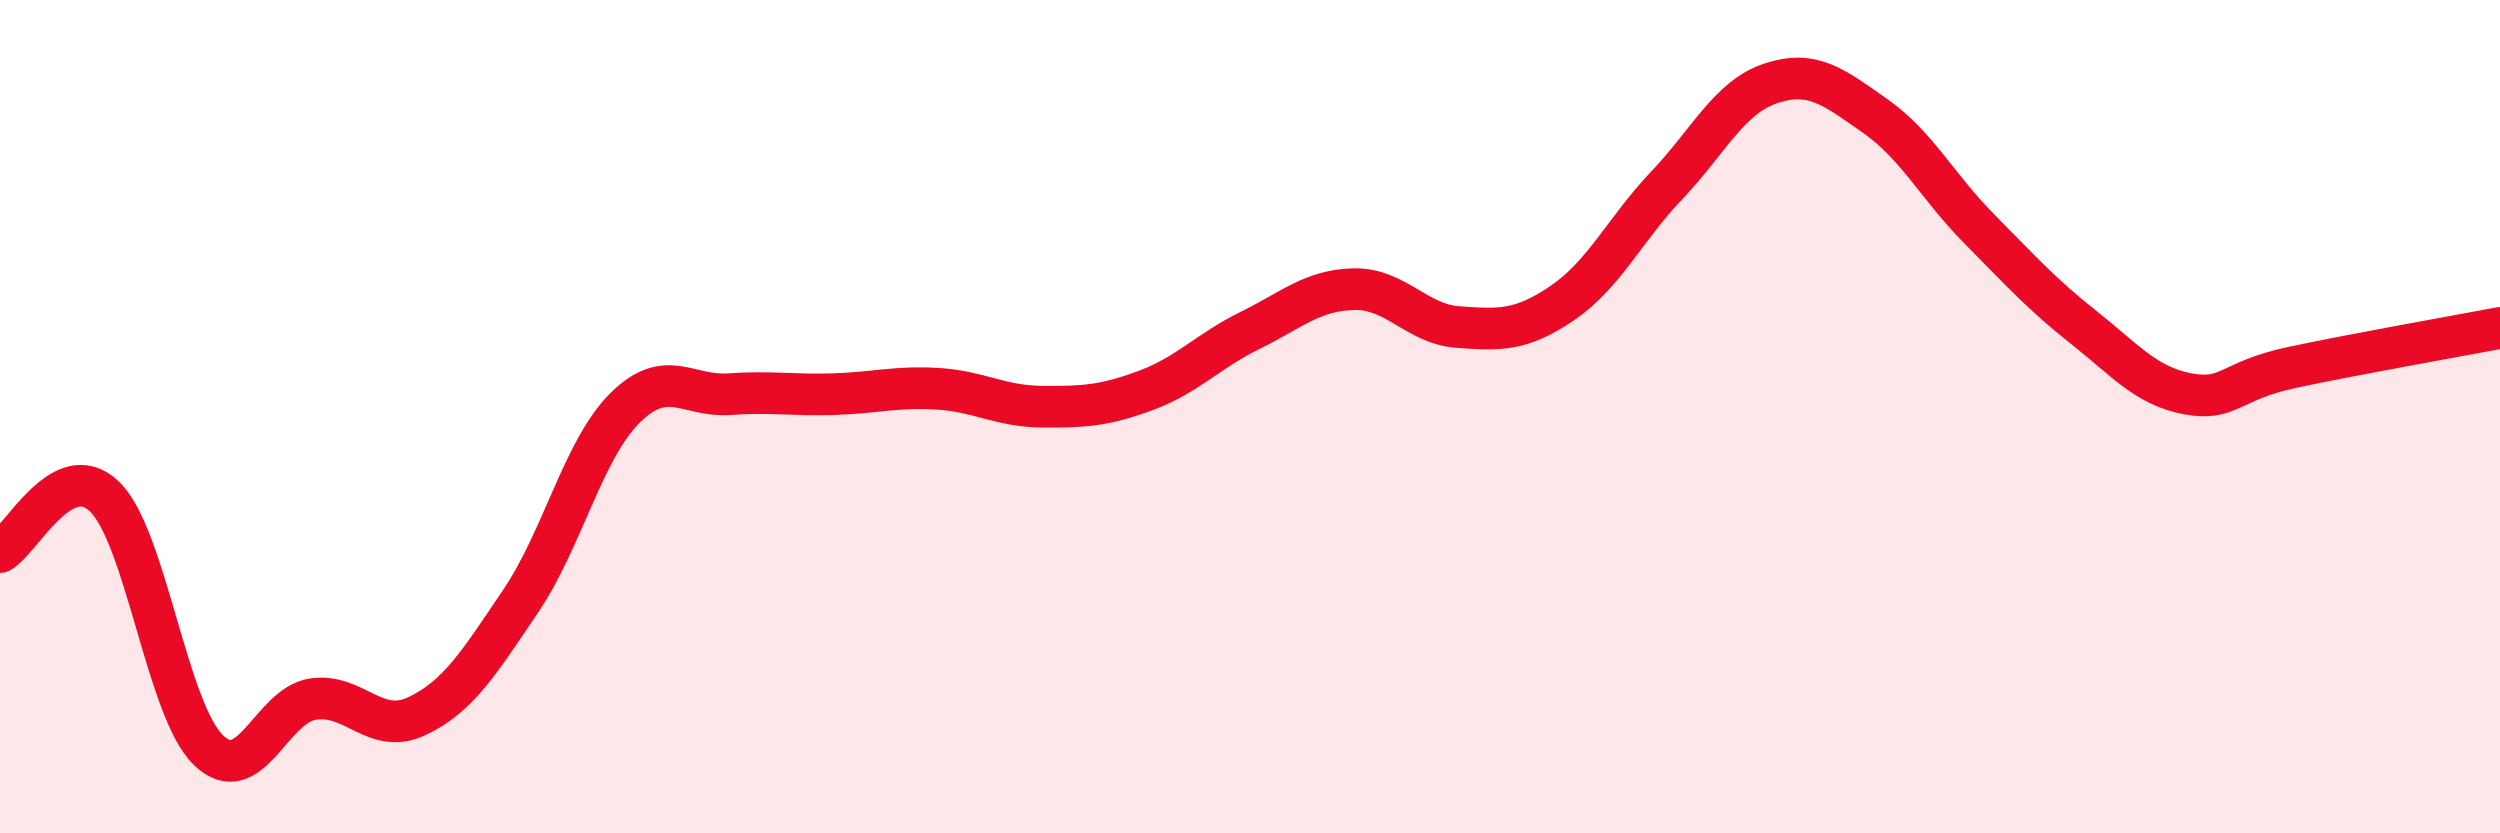 
    <svg width="60" height="20" viewBox="0 0 60 20" xmlns="http://www.w3.org/2000/svg">
      <path
        d="M 0,13.25 C 0.5,12.98 1.5,10.96 2.5,11.91 C 3.5,12.86 4,17.03 5,18 C 6,18.97 6.5,16.94 7.5,16.78 C 8.5,16.62 9,17.66 10,17.19 C 11,16.72 11.5,15.9 12.5,14.42 C 13.5,12.94 14,10.78 15,9.79 C 16,8.8 16.5,9.53 17.5,9.46 C 18.5,9.39 19,9.49 20,9.46 C 21,9.43 21.5,9.27 22.5,9.33 C 23.5,9.39 24,9.75 25,9.76 C 26,9.77 26.5,9.74 27.5,9.37 C 28.5,9 29,8.42 30,7.93 C 31,7.44 31.5,6.96 32.5,6.94 C 33.5,6.92 34,7.78 35,7.85 C 36,7.92 36.5,7.95 37.5,7.27 C 38.5,6.59 39,5.5 40,4.45 C 41,3.4 41.5,2.33 42.5,2 C 43.5,1.67 44,2.08 45,2.78 C 46,3.48 46.5,4.48 47.5,5.49 C 48.5,6.5 49,7.06 50,7.85 C 51,8.64 51.5,9.26 52.5,9.45 C 53.5,9.64 53.5,9.14 55,8.82 C 56.5,8.5 59,8.06 60,7.87L60 20L0 20Z"
        fill="#EB0A25"
        opacity="0.1"
        stroke-linecap="round"
        stroke-linejoin="round"
      />
      <path
        d="M 0,13.25 C 0.5,12.98 1.5,10.96 2.5,11.91 C 3.5,12.86 4,17.03 5,18 C 6,18.97 6.5,16.94 7.5,16.78 C 8.5,16.62 9,17.66 10,17.19 C 11,16.72 11.5,15.9 12.5,14.42 C 13.5,12.94 14,10.78 15,9.79 C 16,8.8 16.5,9.53 17.5,9.46 C 18.5,9.39 19,9.49 20,9.46 C 21,9.43 21.5,9.27 22.5,9.33 C 23.5,9.39 24,9.75 25,9.76 C 26,9.77 26.5,9.74 27.5,9.37 C 28.5,9 29,8.42 30,7.93 C 31,7.44 31.5,6.96 32.5,6.94 C 33.5,6.92 34,7.78 35,7.85 C 36,7.92 36.5,7.95 37.5,7.27 C 38.5,6.59 39,5.5 40,4.45 C 41,3.4 41.5,2.33 42.5,2 C 43.5,1.67 44,2.08 45,2.78 C 46,3.48 46.5,4.48 47.5,5.49 C 48.5,6.5 49,7.06 50,7.85 C 51,8.64 51.5,9.26 52.5,9.45 C 53.5,9.64 53.5,9.14 55,8.82 C 56.5,8.5 59,8.06 60,7.87"
        stroke="#EB0A25"
        stroke-width="1"
        fill="none"
        stroke-linecap="round"
        stroke-linejoin="round"
      />
    </svg>
  